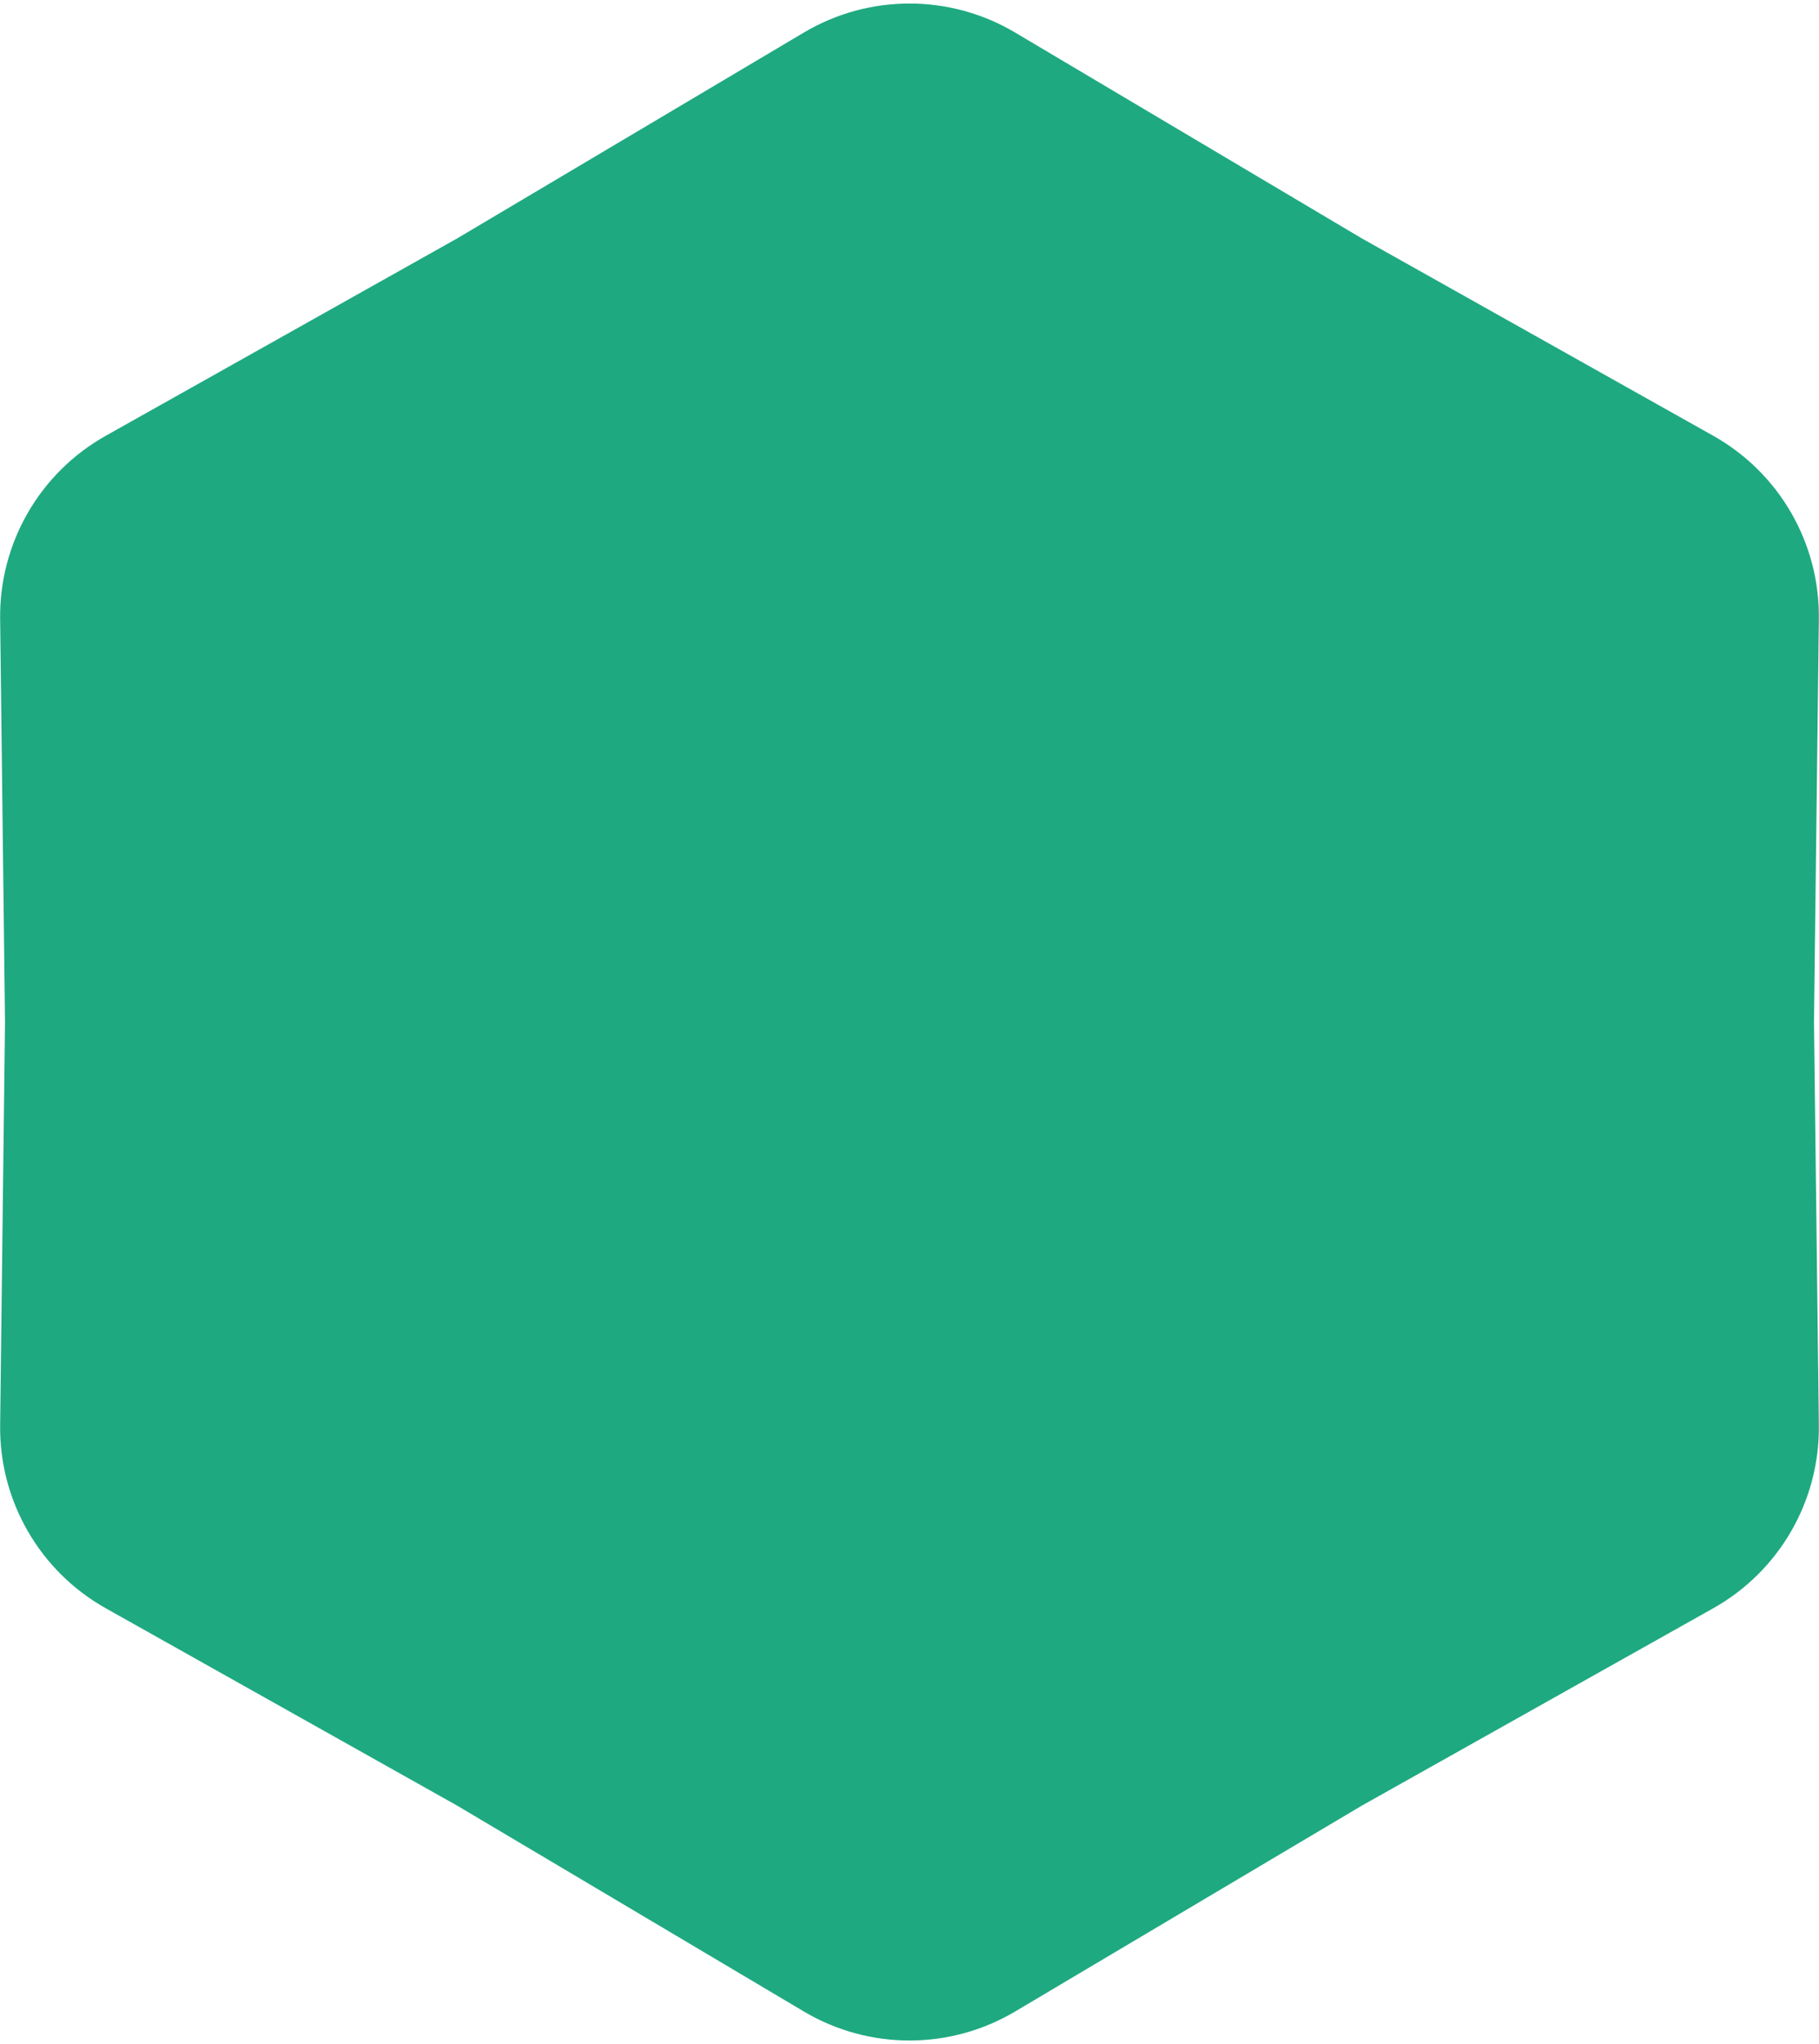 <?xml version="1.0" encoding="UTF-8"?> <svg xmlns="http://www.w3.org/2000/svg" width="422" height="474" viewBox="0 0 422 474" fill="none"><path d="M186.501 7.541C201.604 -1.423 220.396 -1.423 235.499 7.541L315.92 55.273L397.468 101.054C412.782 109.651 422.179 125.926 421.967 143.487L420.84 237L421.967 330.513C422.179 348.074 412.782 364.349 397.468 372.946L315.92 418.727L235.499 466.459C220.396 475.423 201.604 475.423 186.501 466.459L106.08 418.727L24.532 372.946C9.218 364.349 -0.179 348.074 0.033 330.513L1.16 237L0.033 143.487C-0.179 125.926 9.218 109.651 24.532 101.054L106.08 55.273L186.501 7.541Z" fill="#1FA981"></path></svg> 